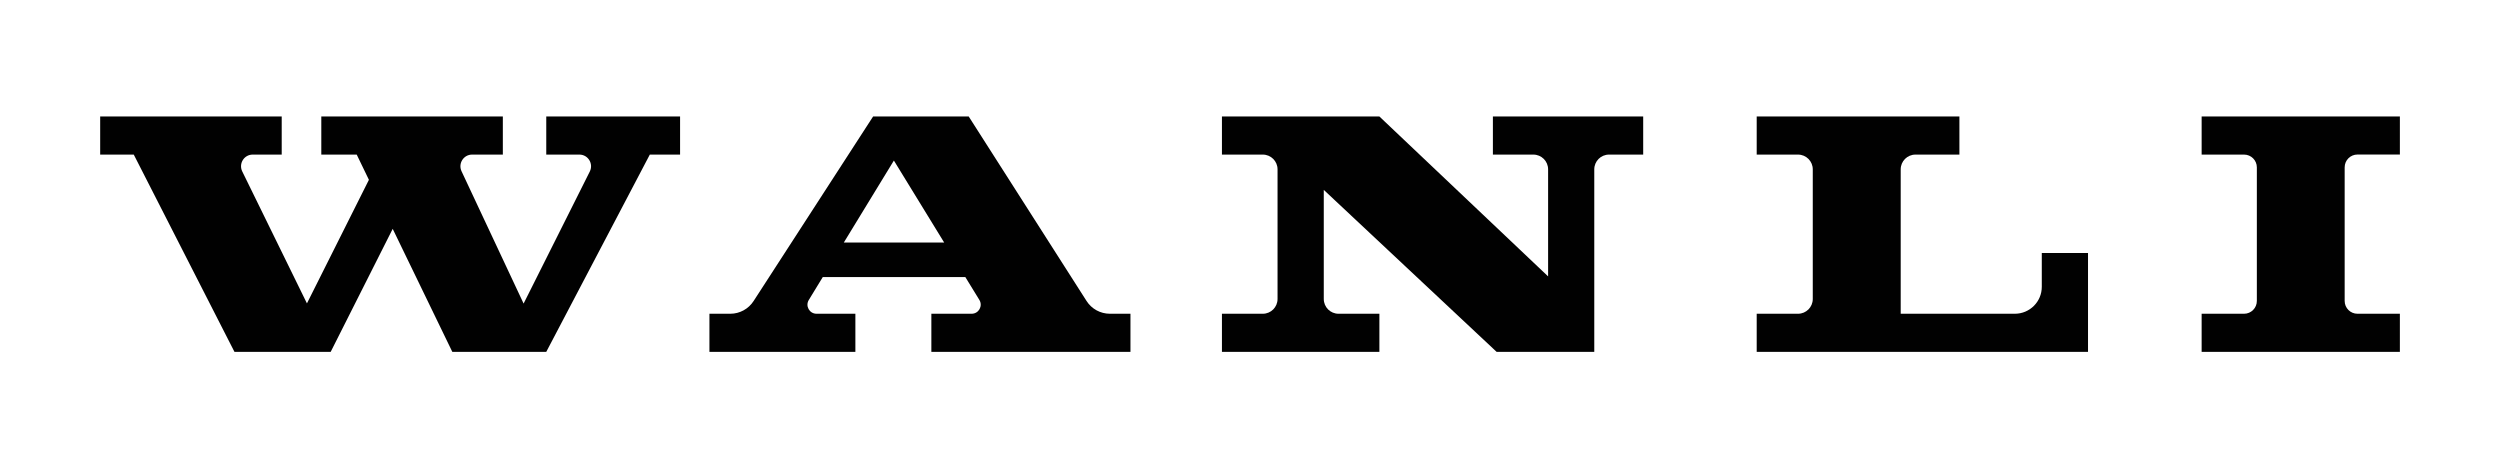 <svg xml:space="preserve" viewBox="0 0 436.97 81.86" y="0px" x="0px" xmlns:xlink="http://www.w3.org/1999/xlink" xmlns="http://www.w3.org/2000/svg" id="Layer_1" version="1.0">
<g>
	<path d="M95.48,27.02h5.79c1.52,0,2.5,1.6,1.82,2.96L91.52,53.06L80.67,29.93c-0.63-1.35,0.35-2.91,1.85-2.91h5.37
		v-6.66H56.16v6.66h6.19l2.13,4.41L53.65,53.03L42.34,29.96c-0.66-1.36,0.32-2.94,1.83-2.94h5.07v-6.66H17.51v6.66h5.87l17.6,34.48
		H57.8L68.64,40l10.42,21.5h16.42l18.1-34.48h5.29v-6.66H95.48V27.02z" fill="#010101"></path>
	<path d="M419.47,27.02v-6.66h-34.65v6.66h7.41c1.24,0,2.24,1,2.24,2.24V52.6c0,1.24-1,2.24-2.24,2.24h-7.41v6.66
		h34.65v-6.66h-7.41c-1.24,0-2.24-1-2.24-2.24V29.25c0-1.24,1-2.24,2.24-2.24H419.47z" fill="#010101"></path>
	<path d="M260.94,27.02h7.07c1.42,0,2.58,1.15,2.58,2.58v18.71L241.1,20.36h-27.52v6.66h7.14
		c1.42,0,2.58,1.15,2.58,2.58v22.66c0,1.42-1.15,2.58-2.58,2.58h-7.14v6.66h27.52v-6.66h-7.14c-1.42,0-2.58-1.15-2.58-2.58V33.19
		l30.21,28.31h8.99h8.08V29.6c0-1.42,1.15-2.58,2.58-2.58h5.97v-6.66h-26.27V27.02z" fill="#010101"></path>
	<path d="M169.32,20.36h-8.38h-2.02h-6.31l-20.89,32.26c-0.89,1.38-2.43,2.22-4.07,2.22H124v6.66h25.51v-6.66h-6.79
		c-1.24,0-2-1.36-1.35-2.41l2.44-4h24.92l2.45,3.99c0.65,1.06-0.11,2.42-1.35,2.42h-7.04v6.66h34.8v-6.66h-3.59
		c-1.66,0-3.2-0.84-4.09-2.24L169.32,20.36z M147.49,42.39l8.75-14.33l8.79,14.33H147.49z" fill="#010101"></path>
	<path d="M352.17,54.84h-19.95V29.6c0-1.43,1.16-2.58,2.58-2.58h7.68v-6.66h-35.43v6.66h7.22
		c1.43,0,2.58,1.16,2.58,2.58v22.66c0,1.43-1.16,2.58-2.58,2.58h-7.22v6.66h57.91v-4.46v-2.19V44.22h-8.08v5.9
		C356.89,52.72,354.78,54.84,352.17,54.84z" fill="#010101"></path>
</g>
</svg>
